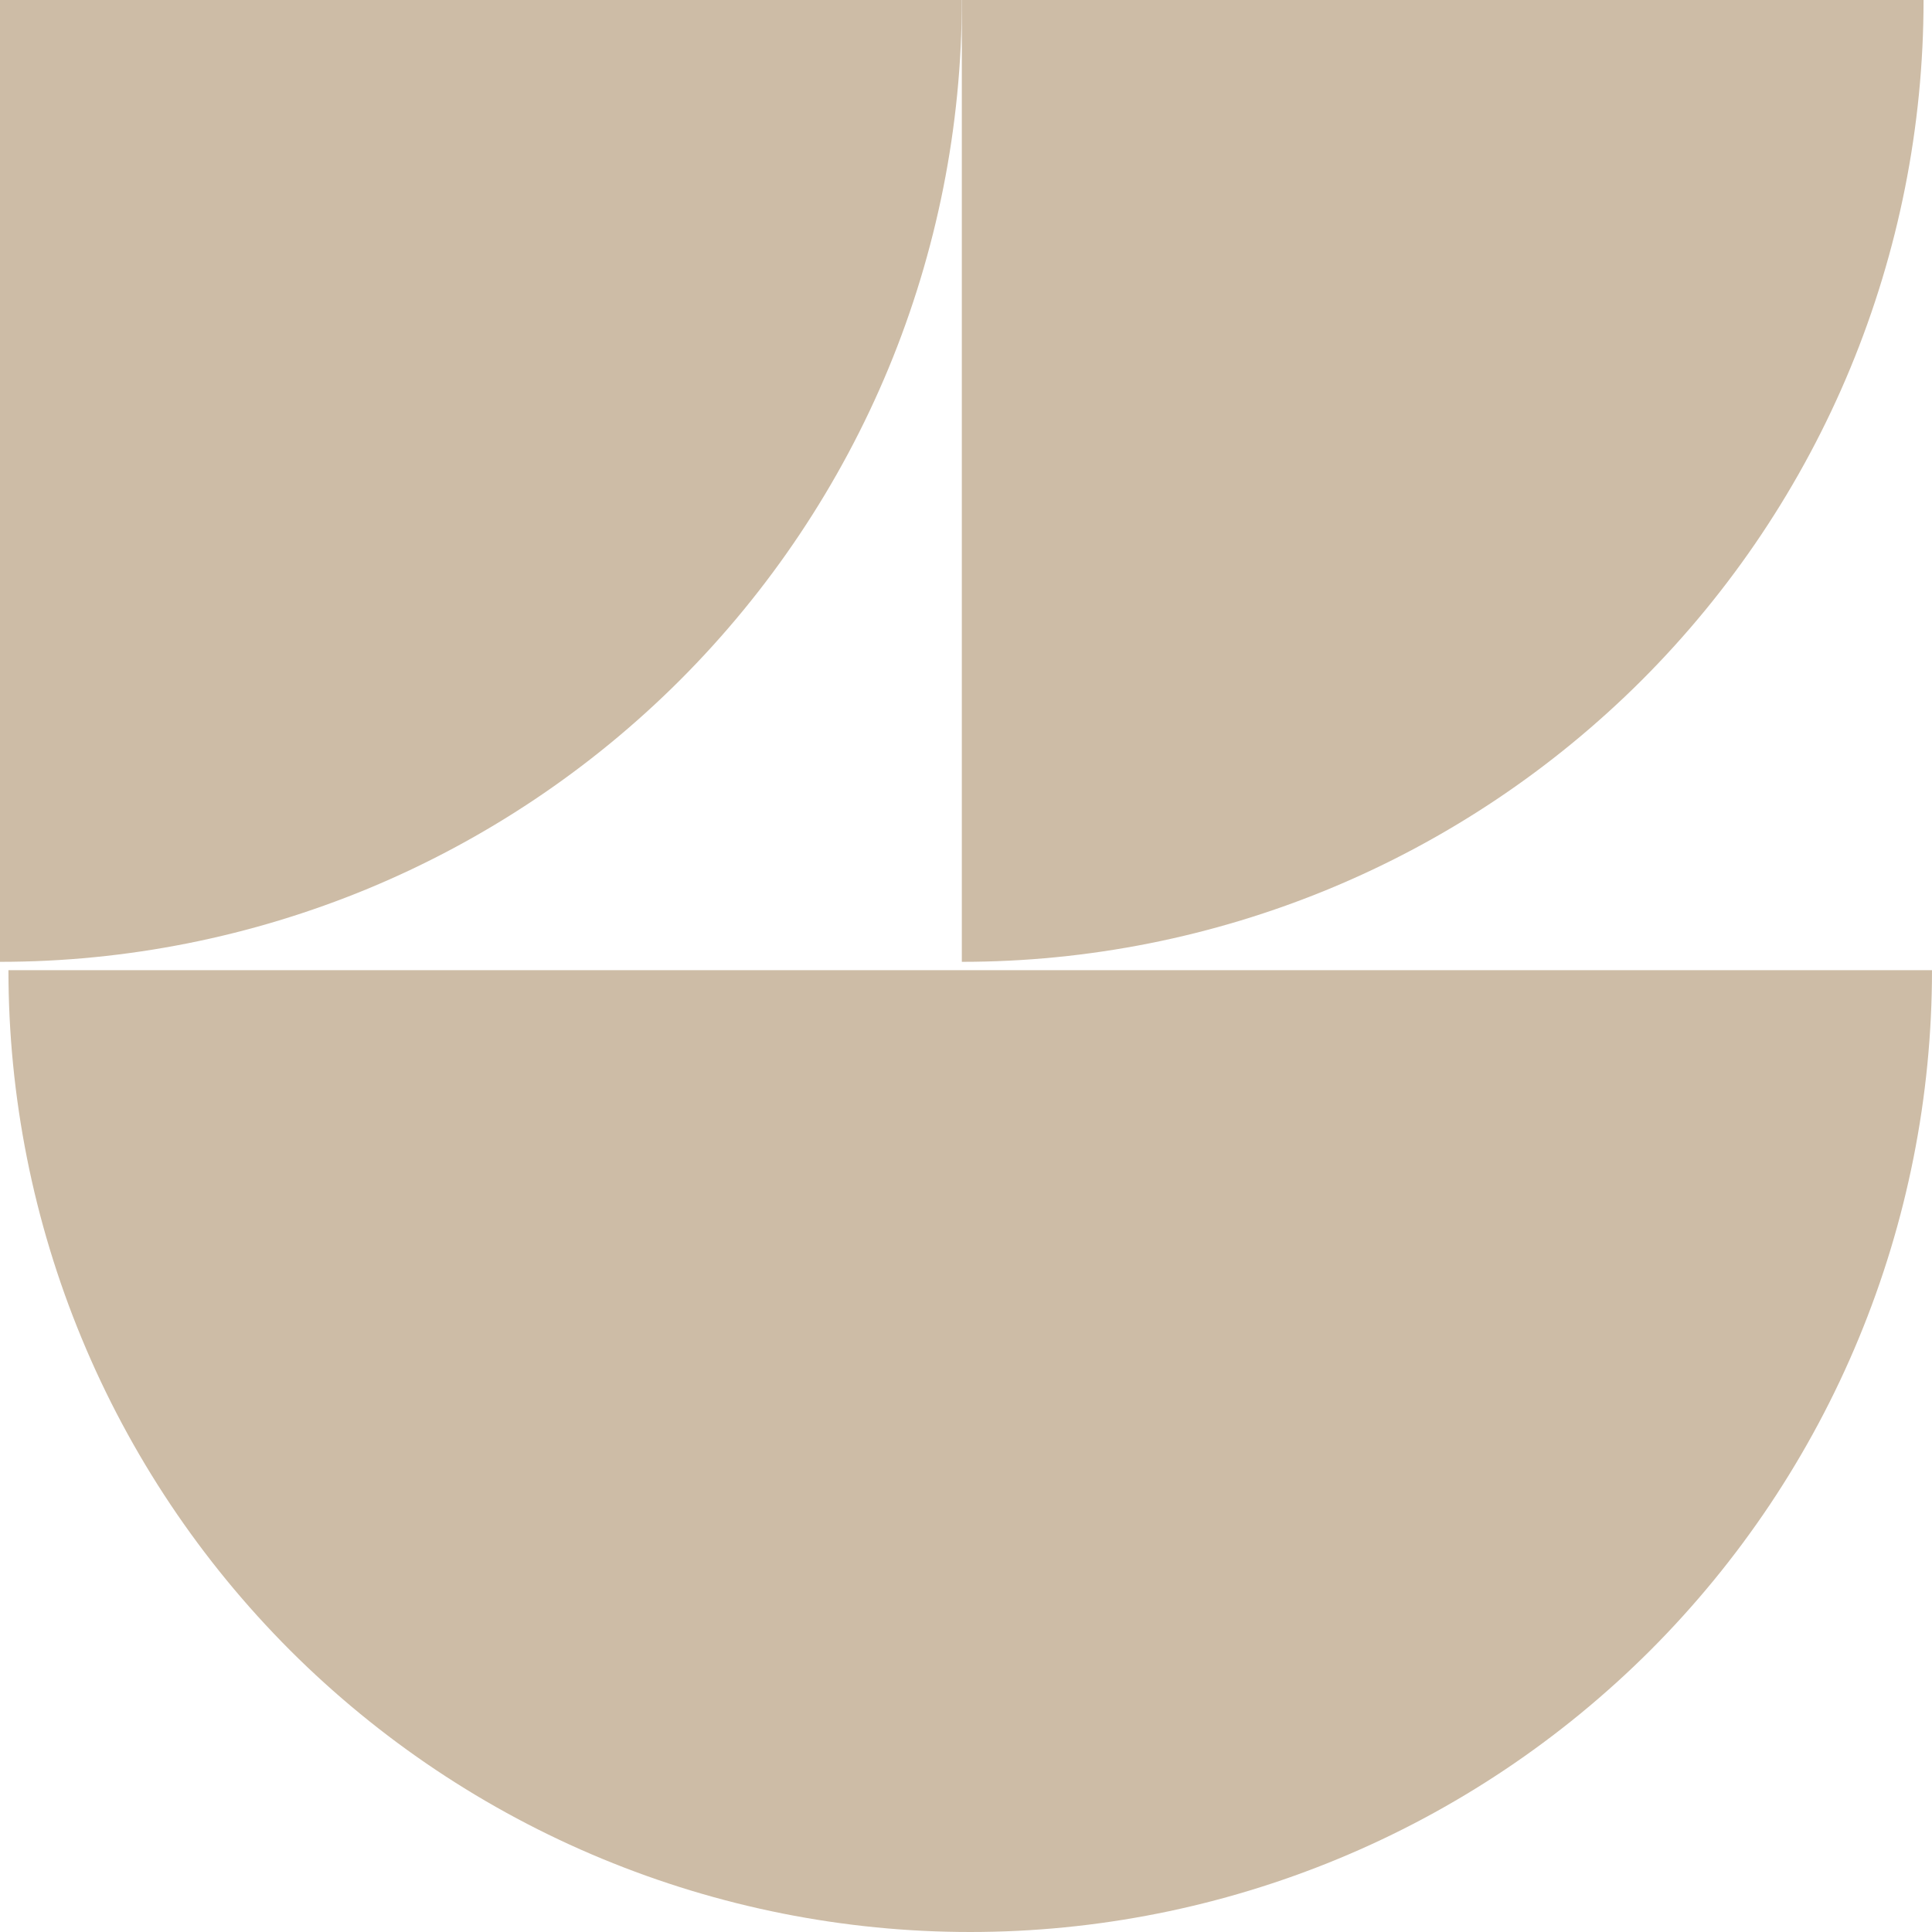 <?xml version="1.0" encoding="UTF-8"?> <svg xmlns="http://www.w3.org/2000/svg" width="19" height="19" viewBox="0 0 19 19" fill="none"><path d="M0 9.459C1.242 9.459 2.472 9.214 3.62 8.739C4.767 8.263 5.81 7.566 6.688 6.688C7.566 5.81 8.263 4.767 8.739 3.62C9.214 2.472 9.459 1.242 9.459 0L4.13445e-07 0L0 9.459Z" fill="#CDBCA6"></path><path d="M9.459 9.459C10.701 9.459 11.931 9.214 13.078 8.739C14.226 8.263 15.268 7.566 16.147 6.688C17.025 5.81 17.722 4.767 18.197 3.62C18.672 2.472 18.917 1.242 18.917 0H9.459V9.459Z" fill="#CDBCA6"></path><path d="M19 9.541C19 10.784 18.755 12.014 18.28 13.161C17.805 14.309 17.108 15.351 16.23 16.23C15.351 17.108 14.309 17.805 13.161 18.28C12.014 18.755 10.784 19 9.541 19C8.299 19 7.069 18.755 5.922 18.28C4.774 17.805 3.732 17.108 2.853 16.23C1.975 15.351 1.278 14.309 0.803 13.161C0.328 12.014 0.083 10.784 0.083 9.541L19 9.541Z" fill="#CDBCA6"></path></svg> 
